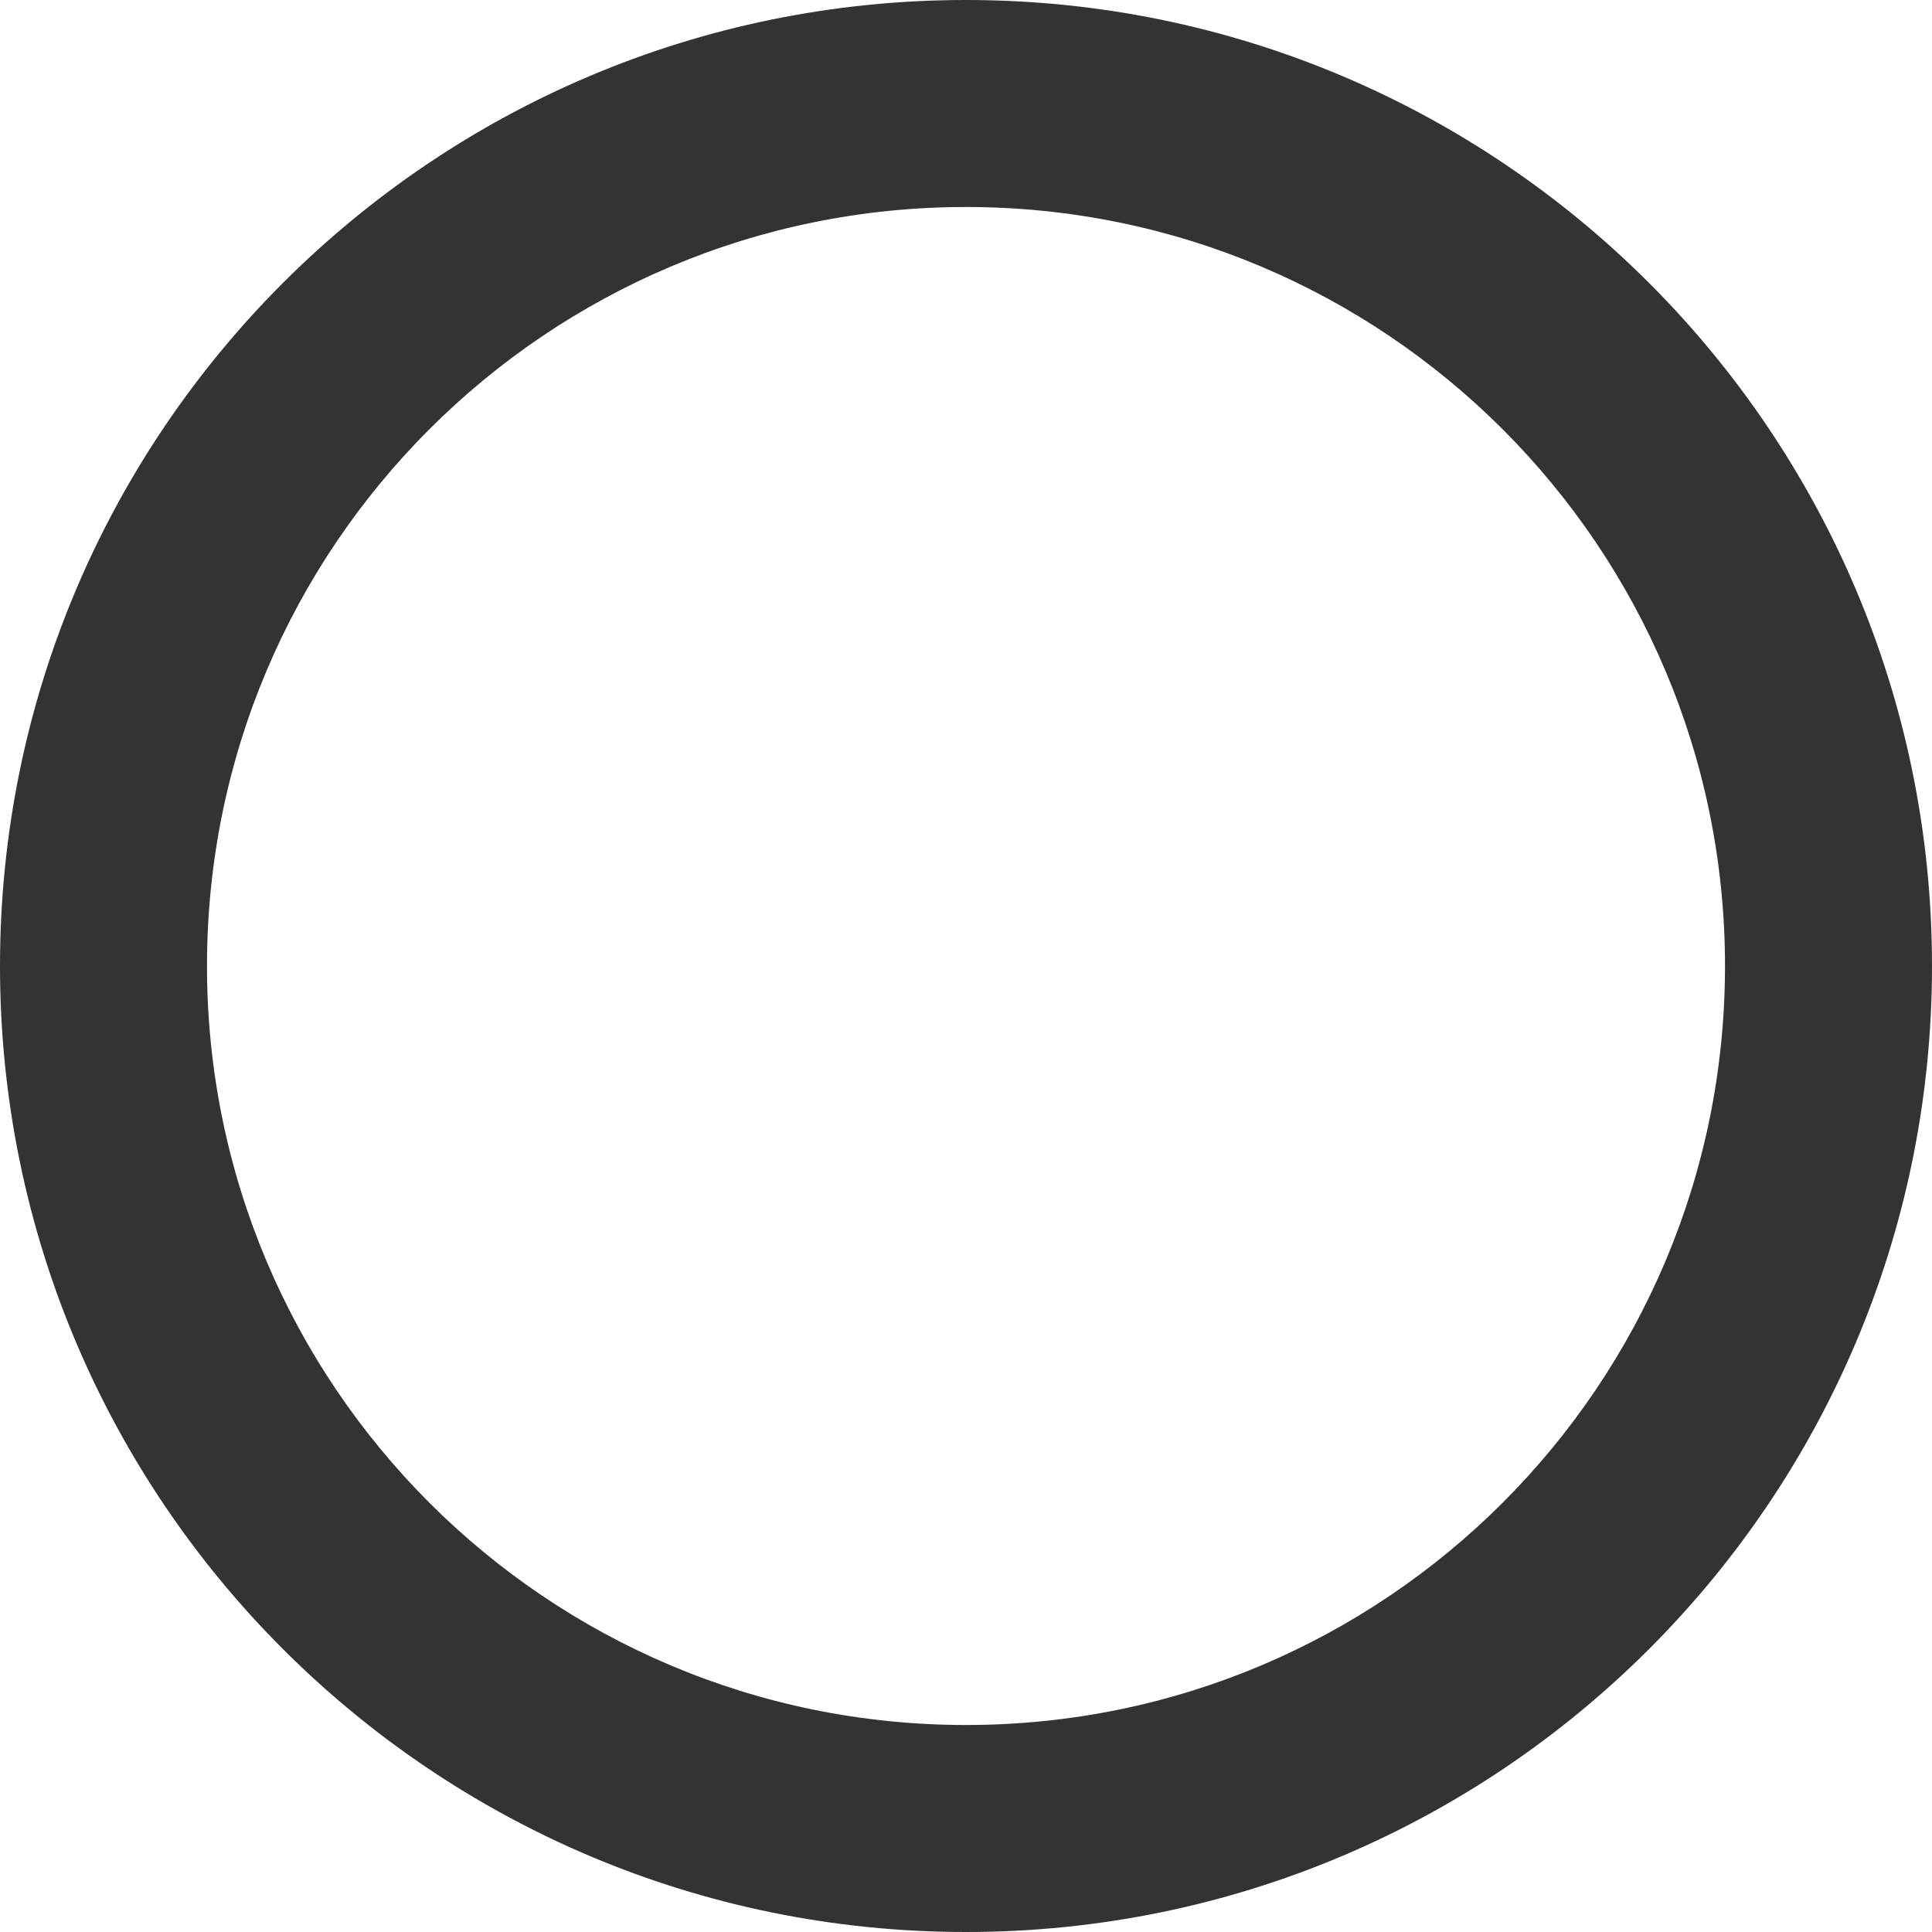 <svg xmlns="http://www.w3.org/2000/svg" width="28" height="28" viewBox="0 0 28 28" xml:space="preserve"><path fill="#333" d="M14 3c6.075 0 11 4.925 11 11s-4.925 11-11 11S3 20.075 3 14 7.925 3 14 3m0-3C6.268 0 0 6.268 0 14s6.268 14 14 14 14-6.268 14-14S21.732 0 14 0z"/></svg>